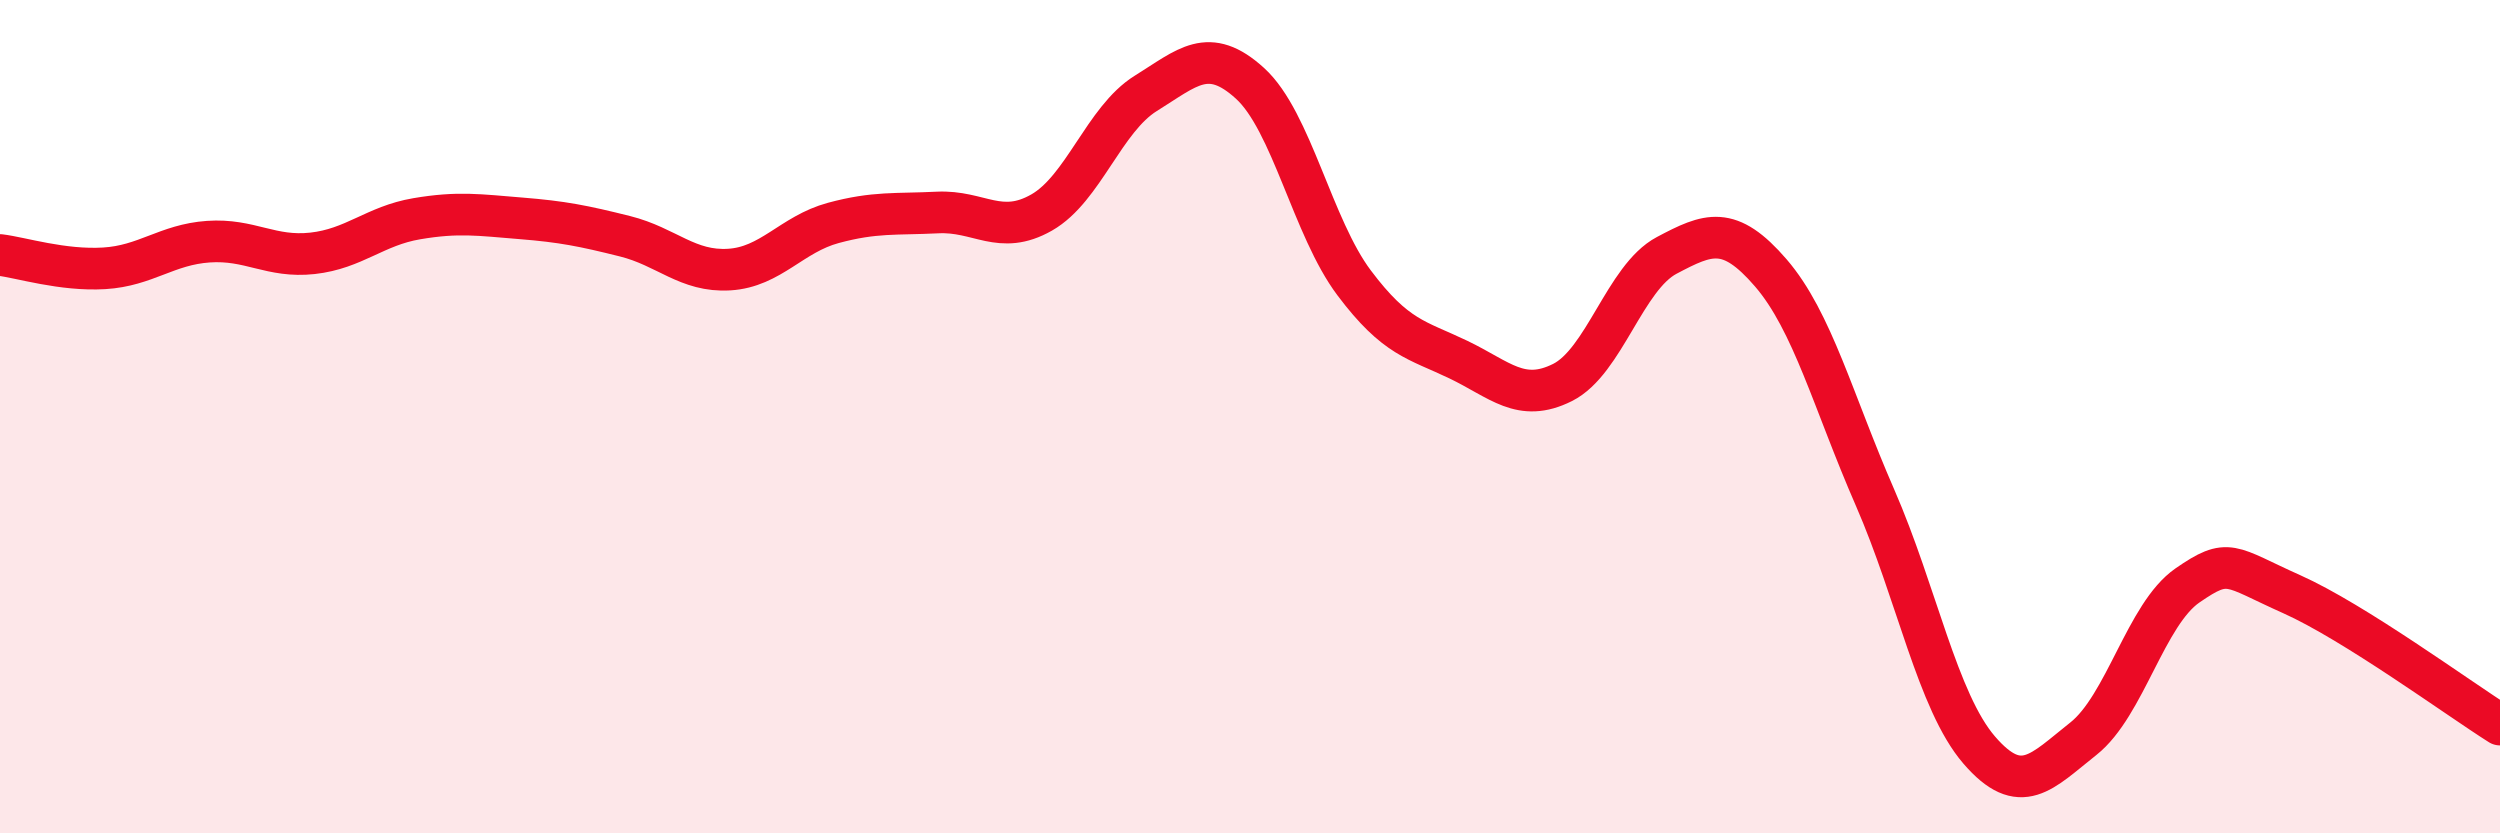 
    <svg width="60" height="20" viewBox="0 0 60 20" xmlns="http://www.w3.org/2000/svg">
      <path
        d="M 0,6.12 C 0.5,6.18 1.5,6.5 2.5,6.44 C 3.5,6.38 4,5.87 5,5.8 C 6,5.73 6.5,6.19 7.5,6.08 C 8.5,5.97 9,5.42 10,5.25 C 11,5.08 11.5,5.16 12.5,5.24 C 13.5,5.32 14,5.42 15,5.67 C 16,5.92 16.5,6.53 17.5,6.47 C 18.5,6.41 19,5.62 20,5.35 C 21,5.08 21.5,5.15 22.5,5.1 C 23.5,5.05 24,5.67 25,5.1 C 26,4.53 26.5,2.86 27.5,2.24 C 28.5,1.62 29,1.09 30,2 C 31,2.91 31.5,5.46 32.5,6.79 C 33.5,8.12 34,8.15 35,8.63 C 36,9.11 36.5,9.68 37.5,9.18 C 38.5,8.68 39,6.66 40,6.13 C 41,5.6 41.5,5.39 42.5,6.55 C 43.5,7.71 44,9.65 45,11.94 C 46,14.23 46.5,16.84 47.5,18 C 48.5,19.16 49,18.52 50,17.73 C 51,16.94 51.5,14.74 52.5,14.05 C 53.5,13.36 53.5,13.59 55,14.26 C 56.5,14.93 59,16.76 60,17.39L60 20L0 20Z"
        fill="#EB0A25"
        opacity="0.1"
        stroke-linecap="round"
        stroke-linejoin="round"
      />
      <path
        d="M 0,6.12 C 0.5,6.18 1.5,6.5 2.5,6.44 C 3.5,6.38 4,5.87 5,5.8 C 6,5.73 6.5,6.19 7.5,6.08 C 8.5,5.97 9,5.42 10,5.25 C 11,5.08 11.5,5.16 12.5,5.24 C 13.5,5.32 14,5.42 15,5.67 C 16,5.92 16.5,6.53 17.5,6.47 C 18.5,6.41 19,5.62 20,5.35 C 21,5.08 21.5,5.15 22.5,5.1 C 23.5,5.05 24,5.67 25,5.1 C 26,4.53 26.5,2.86 27.5,2.24 C 28.5,1.62 29,1.09 30,2 C 31,2.91 31.5,5.46 32.5,6.79 C 33.5,8.12 34,8.15 35,8.63 C 36,9.11 36.5,9.68 37.5,9.18 C 38.5,8.68 39,6.66 40,6.13 C 41,5.6 41.5,5.39 42.5,6.55 C 43.5,7.71 44,9.65 45,11.94 C 46,14.23 46.5,16.84 47.5,18 C 48.5,19.16 49,18.52 50,17.73 C 51,16.94 51.5,14.74 52.5,14.05 C 53.5,13.36 53.5,13.59 55,14.26 C 56.5,14.93 59,16.76 60,17.39"
        stroke="#EB0A25"
        stroke-width="1"
        fill="none"
        stroke-linecap="round"
        stroke-linejoin="round"
      />
    </svg>
  